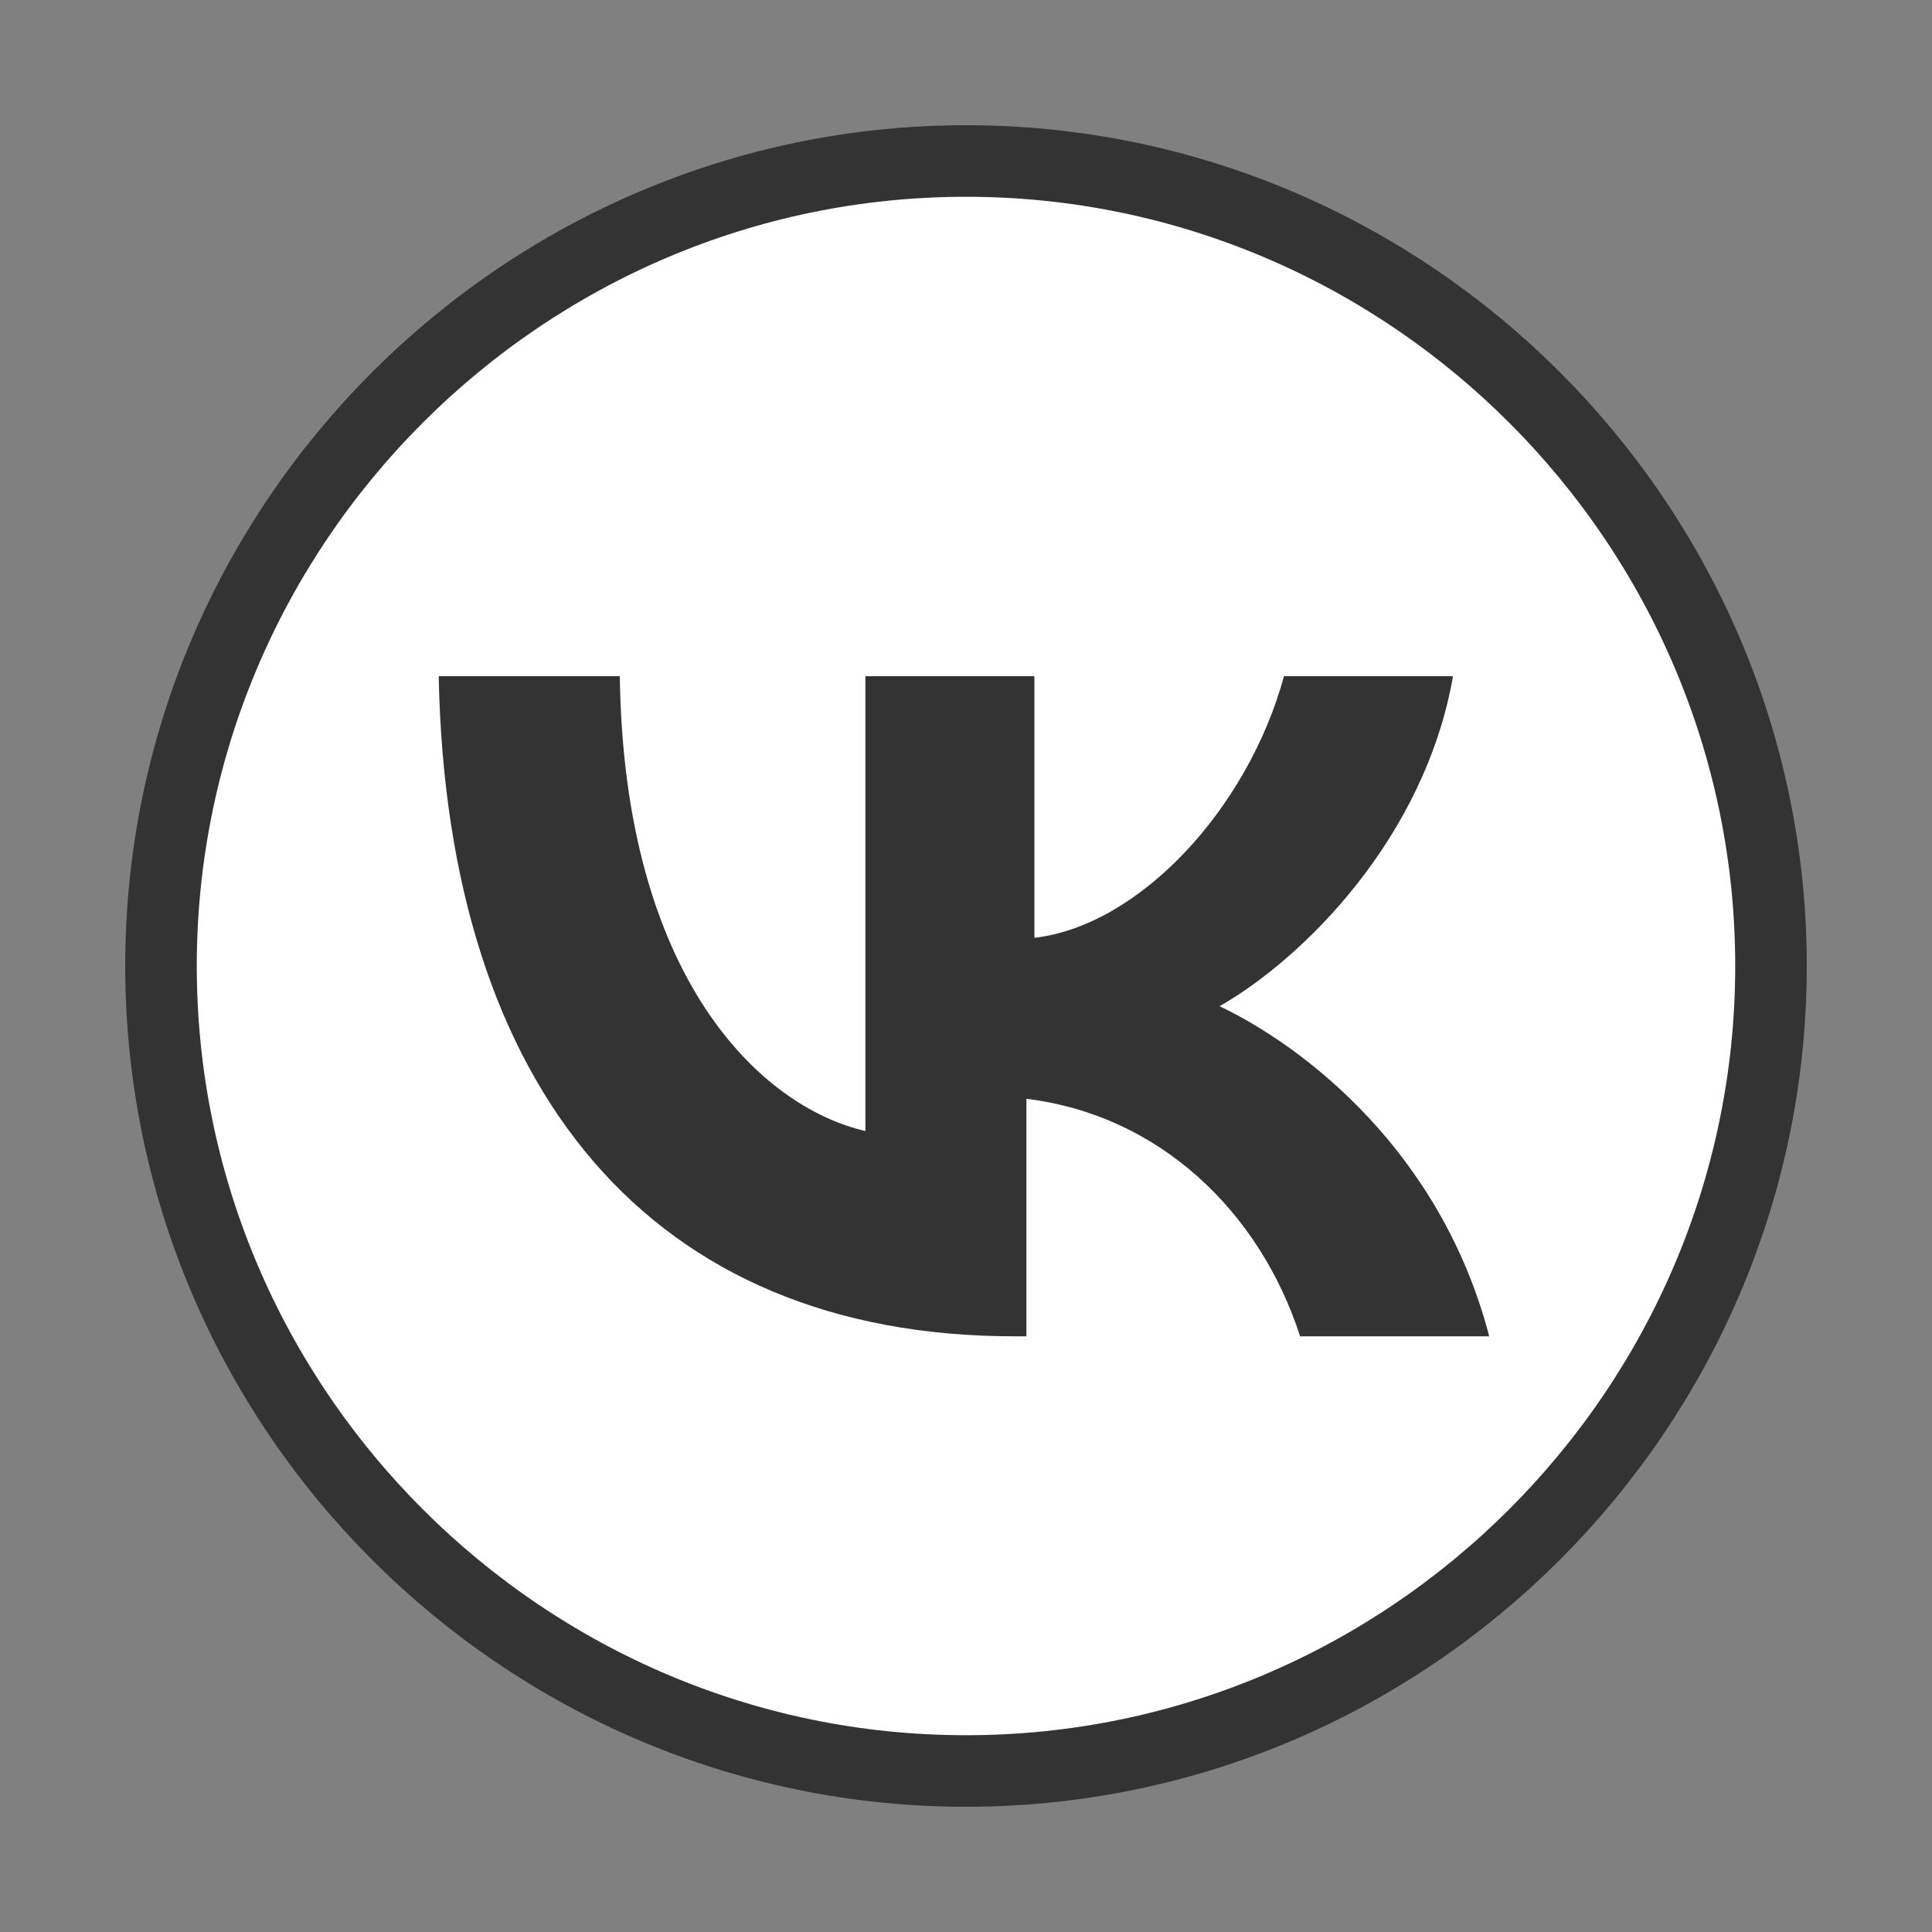 <?xml version="1.0" encoding="UTF-8"?> <svg xmlns="http://www.w3.org/2000/svg" viewBox="0 0 27.00 27.00" data-guides="{&quot;vertical&quot;:[],&quot;horizontal&quot;:[]}"><rect x="0" y="0" width="27.00" height="27.00" fill="#808080" stroke="none"/><path fill="#ffffff" stroke="#333333" fill-opacity="1" stroke-width="1" stroke-opacity="1" id="tSvg853d204ff1" title="Path 2" d="M13.5 2.25C7.312 2.25 2.25 7.312 2.25 13.5C2.25 19.688 7.312 24.75 13.5 24.75C19.688 24.75 24.75 19.688 24.75 13.5C24.75 7.312 19.688 2.25 13.5 2.25Z"></path><path fill="#333333" stroke="none" fill-opacity="1" stroke-width="1" stroke-opacity="1" id="tSvg5875b32451" title="Path 3" d="M14.175 18.675C9.113 18.675 6.244 15.244 6.131 9.45C6.975 9.45 7.819 9.45 8.662 9.45C8.719 13.669 10.631 15.469 12.094 15.806C12.094 13.688 12.094 11.569 12.094 9.45C12.881 9.45 13.669 9.45 14.456 9.45C14.456 10.669 14.456 11.887 14.456 13.106C15.919 12.938 17.438 11.306 17.944 9.45C18.731 9.45 19.519 9.45 20.306 9.45C19.913 11.7 18.225 13.387 17.044 14.062C18.225 14.625 20.137 16.087 20.812 18.675C19.931 18.675 19.05 18.675 18.169 18.675C17.606 16.931 16.2 15.581 14.344 15.356C14.344 16.462 14.344 17.569 14.344 18.675C14.287 18.675 14.231 18.675 14.175 18.675Z"></path><defs></defs></svg> 